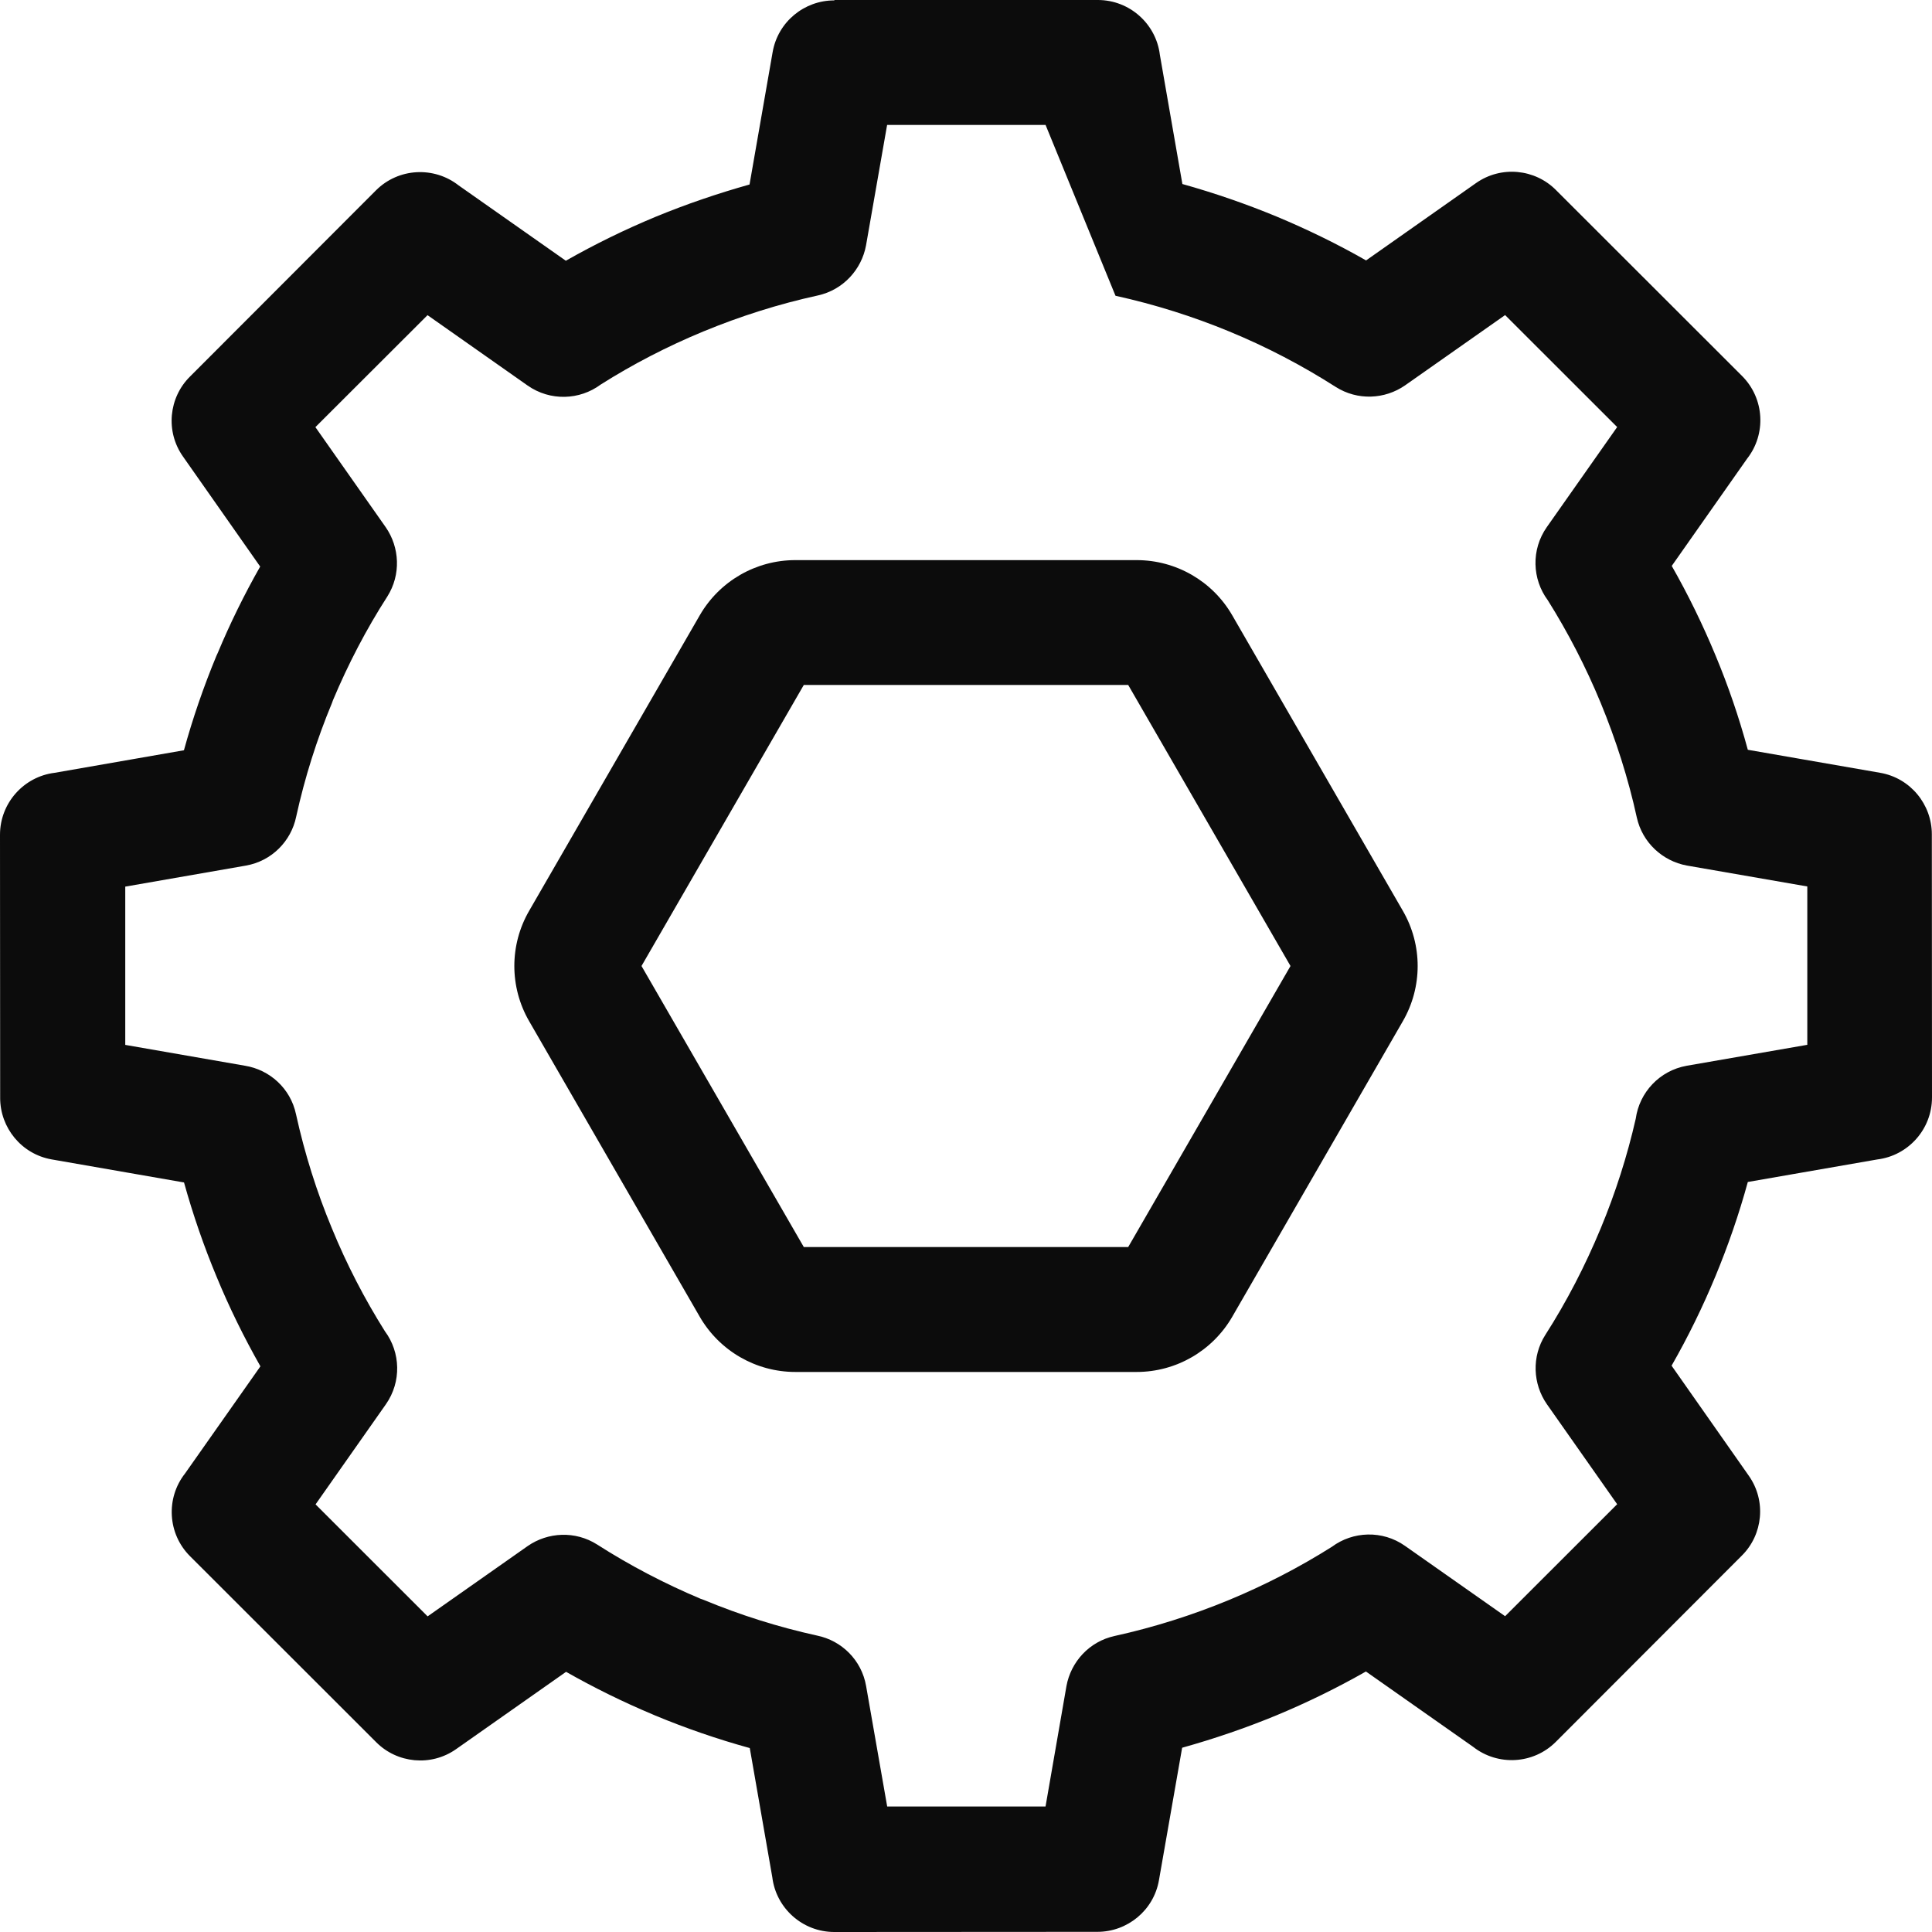 <svg width="24" height="24" viewBox="0 0 24 24" fill="none" xmlns="http://www.w3.org/2000/svg">
<path fill-rule="evenodd" clip-rule="evenodd" d="M13.638 0H10.368L10.362 0.005C9.992 0.005 9.664 0.27 9.598 0.647L9.311 2.292C8.909 2.405 8.52 2.538 8.142 2.694C7.759 2.853 7.388 3.035 7.029 3.239L5.697 2.303C5.392 2.064 4.95 2.085 4.67 2.365L2.359 4.679C2.097 4.939 2.053 5.359 2.273 5.671L3.232 7.038C3.036 7.383 2.859 7.742 2.705 8.111L2.688 8.148C2.53 8.529 2.395 8.92 2.285 9.32L0.679 9.6C0.297 9.647 0 9.974 0 10.37L0.002 13.639C0.002 14.009 0.267 14.338 0.644 14.403L2.286 14.689C2.397 15.089 2.532 15.48 2.691 15.861C2.848 16.242 3.032 16.615 3.235 16.973L2.298 18.305C2.059 18.609 2.08 19.052 2.361 19.332L4.673 21.642C4.933 21.904 5.353 21.948 5.665 21.729L7.032 20.768C7.377 20.964 7.736 21.141 8.105 21.296L8.142 21.312C8.523 21.47 8.914 21.605 9.314 21.715L9.594 23.321C9.641 23.703 9.968 24 10.364 24L13.633 23.998C14.003 23.998 14.332 23.733 14.397 23.356L14.685 21.711C15.086 21.599 15.477 21.465 15.855 21.309C16.238 21.15 16.609 20.968 16.968 20.764L18.3 21.7C18.605 21.939 19.047 21.918 19.327 21.638L21.638 19.324C21.9 19.064 21.944 18.644 21.724 18.332L20.765 16.965C20.971 16.605 21.153 16.233 21.311 15.851C21.467 15.474 21.602 15.085 21.712 14.683L23.321 14.403C23.703 14.356 24 14.029 24 13.633L23.998 10.364C23.998 9.994 23.733 9.665 23.356 9.6L21.712 9.314C21.602 8.909 21.468 8.518 21.311 8.142C21.153 7.761 20.971 7.388 20.767 7.03L21.703 5.698C21.942 5.394 21.921 4.952 21.641 4.671L19.329 2.361C19.068 2.098 18.648 2.055 18.336 2.274L16.97 3.235C16.611 3.03 16.239 2.849 15.856 2.689C15.476 2.532 15.085 2.397 14.688 2.286L14.408 0.679C14.361 0.297 14.033 0 13.638 0ZM11.02 1.552H12.986L12.988 1.551L13.857 3.674C14.351 3.783 14.824 3.933 15.271 4.118C15.735 4.309 16.177 4.541 16.592 4.806C16.864 4.979 17.203 4.961 17.453 4.788L18.697 3.914L20.089 5.305L19.215 6.548C19.018 6.829 19.033 7.195 19.227 7.456C19.479 7.858 19.7 8.285 19.885 8.733C20.074 9.192 20.227 9.67 20.333 10.155C20.403 10.47 20.656 10.697 20.954 10.752L22.451 11.012V12.979L20.954 13.239C20.615 13.299 20.365 13.571 20.32 13.896C20.214 14.362 20.067 14.82 19.885 15.258C19.691 15.726 19.461 16.17 19.197 16.582C19.024 16.853 19.042 17.192 19.215 17.442L20.089 18.686L18.697 20.077L17.453 19.203C17.173 19.006 16.806 19.021 16.545 19.215C16.144 19.468 15.717 19.689 15.271 19.874C14.812 20.064 14.335 20.215 13.845 20.323C13.53 20.392 13.303 20.645 13.248 20.944L12.988 22.441H11.021L10.759 20.944C10.703 20.621 10.454 20.38 10.151 20.318C9.664 20.211 9.191 20.061 8.741 19.874L8.704 19.861C8.253 19.671 7.821 19.445 7.417 19.186C7.145 19.014 6.806 19.032 6.556 19.205L5.312 20.079L3.92 18.688L4.794 17.444C4.989 17.165 4.976 16.799 4.782 16.538C4.529 16.136 4.307 15.708 4.123 15.259C3.935 14.808 3.785 14.332 3.677 13.841C3.609 13.52 3.35 13.289 3.044 13.239L1.556 12.98V11.014L3.053 10.753C3.376 10.697 3.617 10.448 3.679 10.146C3.786 9.658 3.936 9.185 4.123 8.735L4.136 8.699C4.326 8.247 4.551 7.815 4.811 7.411C4.983 7.139 4.965 6.8 4.792 6.55L3.918 5.306L5.311 3.915L6.554 4.789C6.835 4.986 7.201 4.971 7.462 4.777C7.862 4.524 8.289 4.303 8.736 4.118C9.194 3.929 9.671 3.777 10.161 3.67C10.476 3.6 10.703 3.347 10.758 3.049L11.02 1.552ZM9.985 8.509H14.015L16.031 12L14.015 15.491H9.985L7.969 12L9.985 8.509ZM14.12 6.958C14.61 6.958 15.062 7.219 15.307 7.643L17.427 11.315C17.672 11.739 17.672 12.261 17.427 12.685L15.307 16.358C15.062 16.781 14.61 17.043 14.12 17.043H9.88C9.39 17.043 8.938 16.781 8.693 16.358L6.573 12.685C6.328 12.261 6.328 11.739 6.573 11.315L8.693 7.643C8.938 7.219 9.39 6.958 9.88 6.958H14.12Z" fill="#0C0C0C"/>
</svg>
